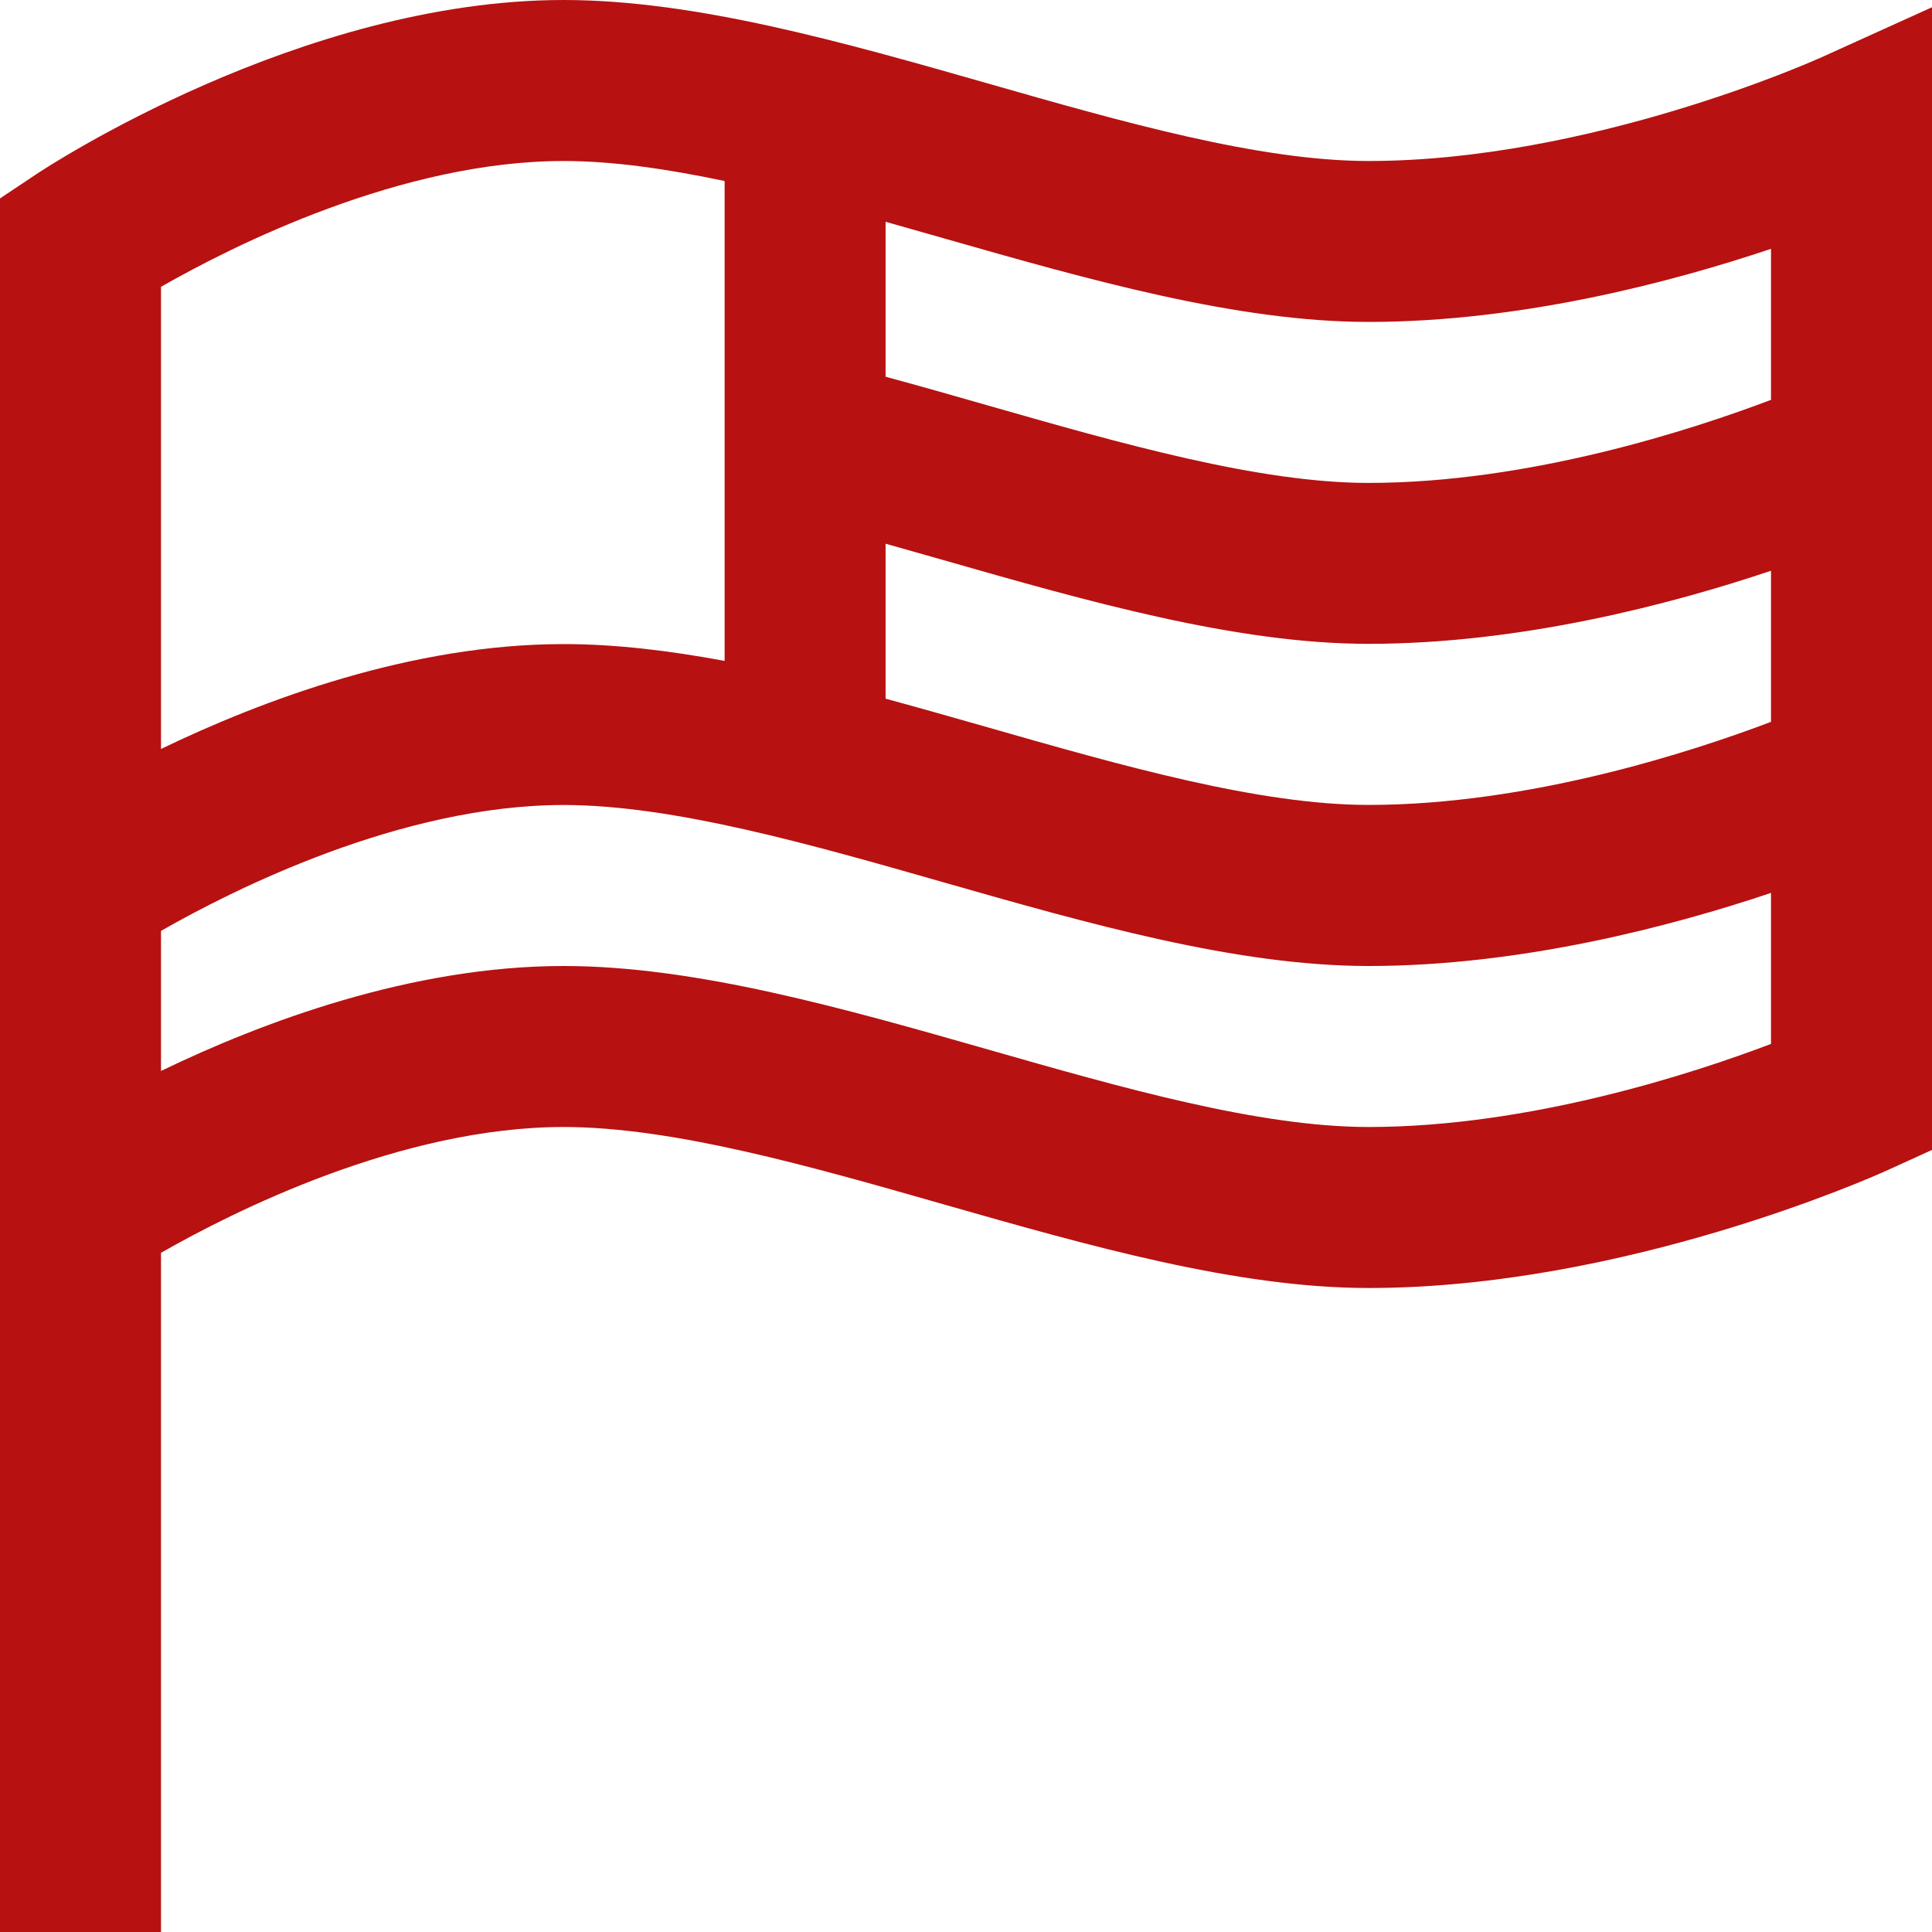 <svg xmlns="http://www.w3.org/2000/svg" fill="none" viewBox="0 0 48 48" height="48" width="48">
<path fill="#B71111" d="M45.174 1.458C45.118 1.484 39.505 4 34.001 4C31.281 4 27.86 3.022 24.552 2.076C20.978 1.056 17.283 0 14.003 0C7.473 0 1.156 4.158 0.89 4.336L0 4.93V48H4V31.126C5.784 30.106 9.961 28 14.003 28C16.723 28 20.144 28.978 23.452 29.924C27.026 30.944 30.721 32 34.001 32C40.359 32 46.564 29.22 46.826 29.104L48 28.57V0.18L45.174 1.46V1.458ZM44 17.934C42.06 18.67 38.003 19.998 34.001 19.998C31.281 19.998 27.86 19.02 24.552 18.074C23.706 17.832 22.854 17.59 22.002 17.358V13.508C22.486 13.644 22.97 13.782 23.454 13.92C27.028 14.942 30.721 15.996 34.001 15.996C37.801 15.996 41.547 15.004 44 14.18V17.934ZM34.001 7.998C37.801 7.998 41.544 7.006 44 6.182V9.934C42.06 10.67 38.003 11.998 34.001 11.998C31.281 11.998 27.862 11.022 24.552 10.076C23.7 9.832 22.848 9.588 22.002 9.36V5.51C22.486 5.646 22.97 5.784 23.452 5.922C27.026 6.942 30.721 7.998 34.001 7.998ZM14.003 4C15.221 4 16.577 4.196 18.003 4.498V16.42C16.627 16.164 15.283 16.002 14.003 16.002C10.217 16.002 6.503 17.4 4 18.608V7.126C5.784 6.106 9.961 4 14.003 4ZM34.001 28C31.281 28 27.86 27.022 24.552 26.076C20.978 25.056 17.283 24 14.003 24C10.217 24 6.503 25.398 4 26.608V23.128C5.784 22.108 9.961 20 14.003 20C16.723 20 20.144 20.978 23.452 21.924C27.026 22.944 30.721 24 34.001 24C37.801 24 41.547 23.008 44 22.184V25.936C42.06 26.672 38.001 28 34.001 28Z"></path>
</svg>
